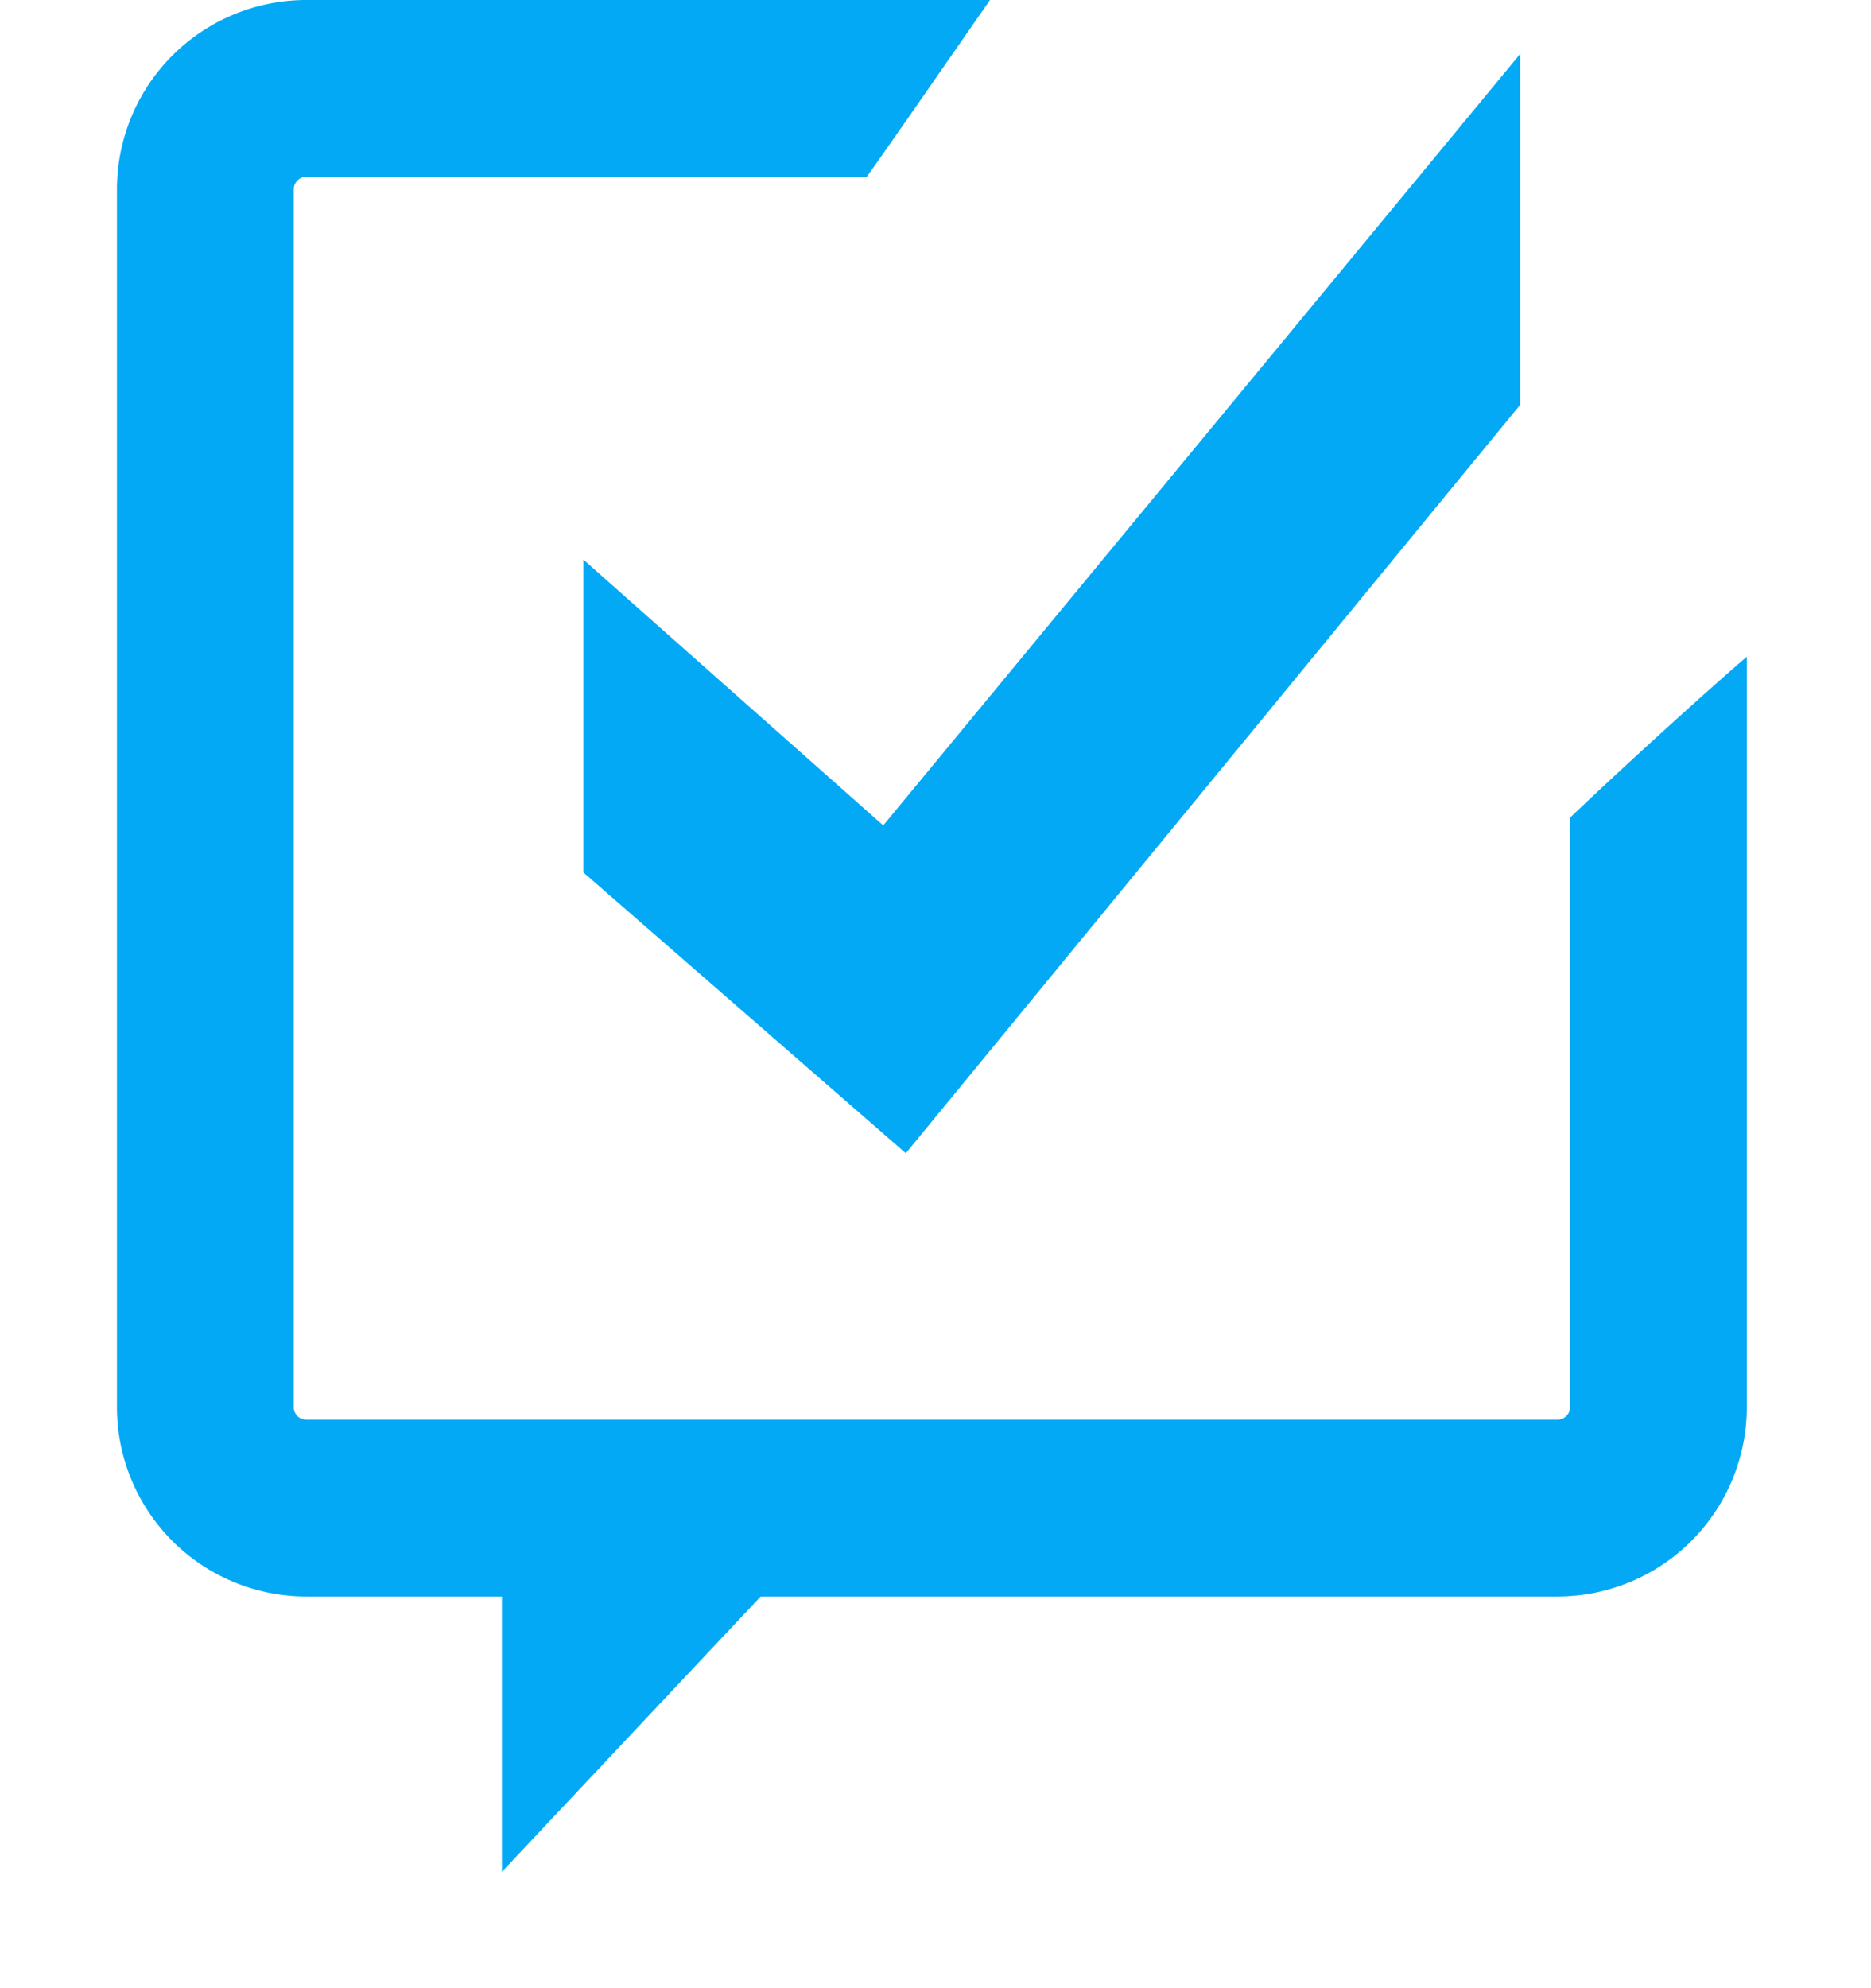 <svg width="16" height="17" fill="none" xmlns="http://www.w3.org/2000/svg"><path d="m7.745 9.86-2.756-2.4V4.785l2.564 2.273L13 .461v3l-5.254 6.4Zm5.681-2.863v5.036a.106.106 0 0 1-.106.106H2.618a.106.106 0 0 1-.106-.106V1.618c0-.055.046-.106.106-.106h4.794C7.543 1.331 8.112.51 8.466 0H2.618A1.62 1.62 0 0 0 1 1.618v10.415a1.62 1.62 0 0 0 1.618 1.618h1.674v2.354l2.213-2.354h6.815a1.62 1.62 0 0 0 1.618-1.618V5.616c-.222.186-1.033.917-1.512 1.376v.005Z" fill="#03A9F4"/></svg>